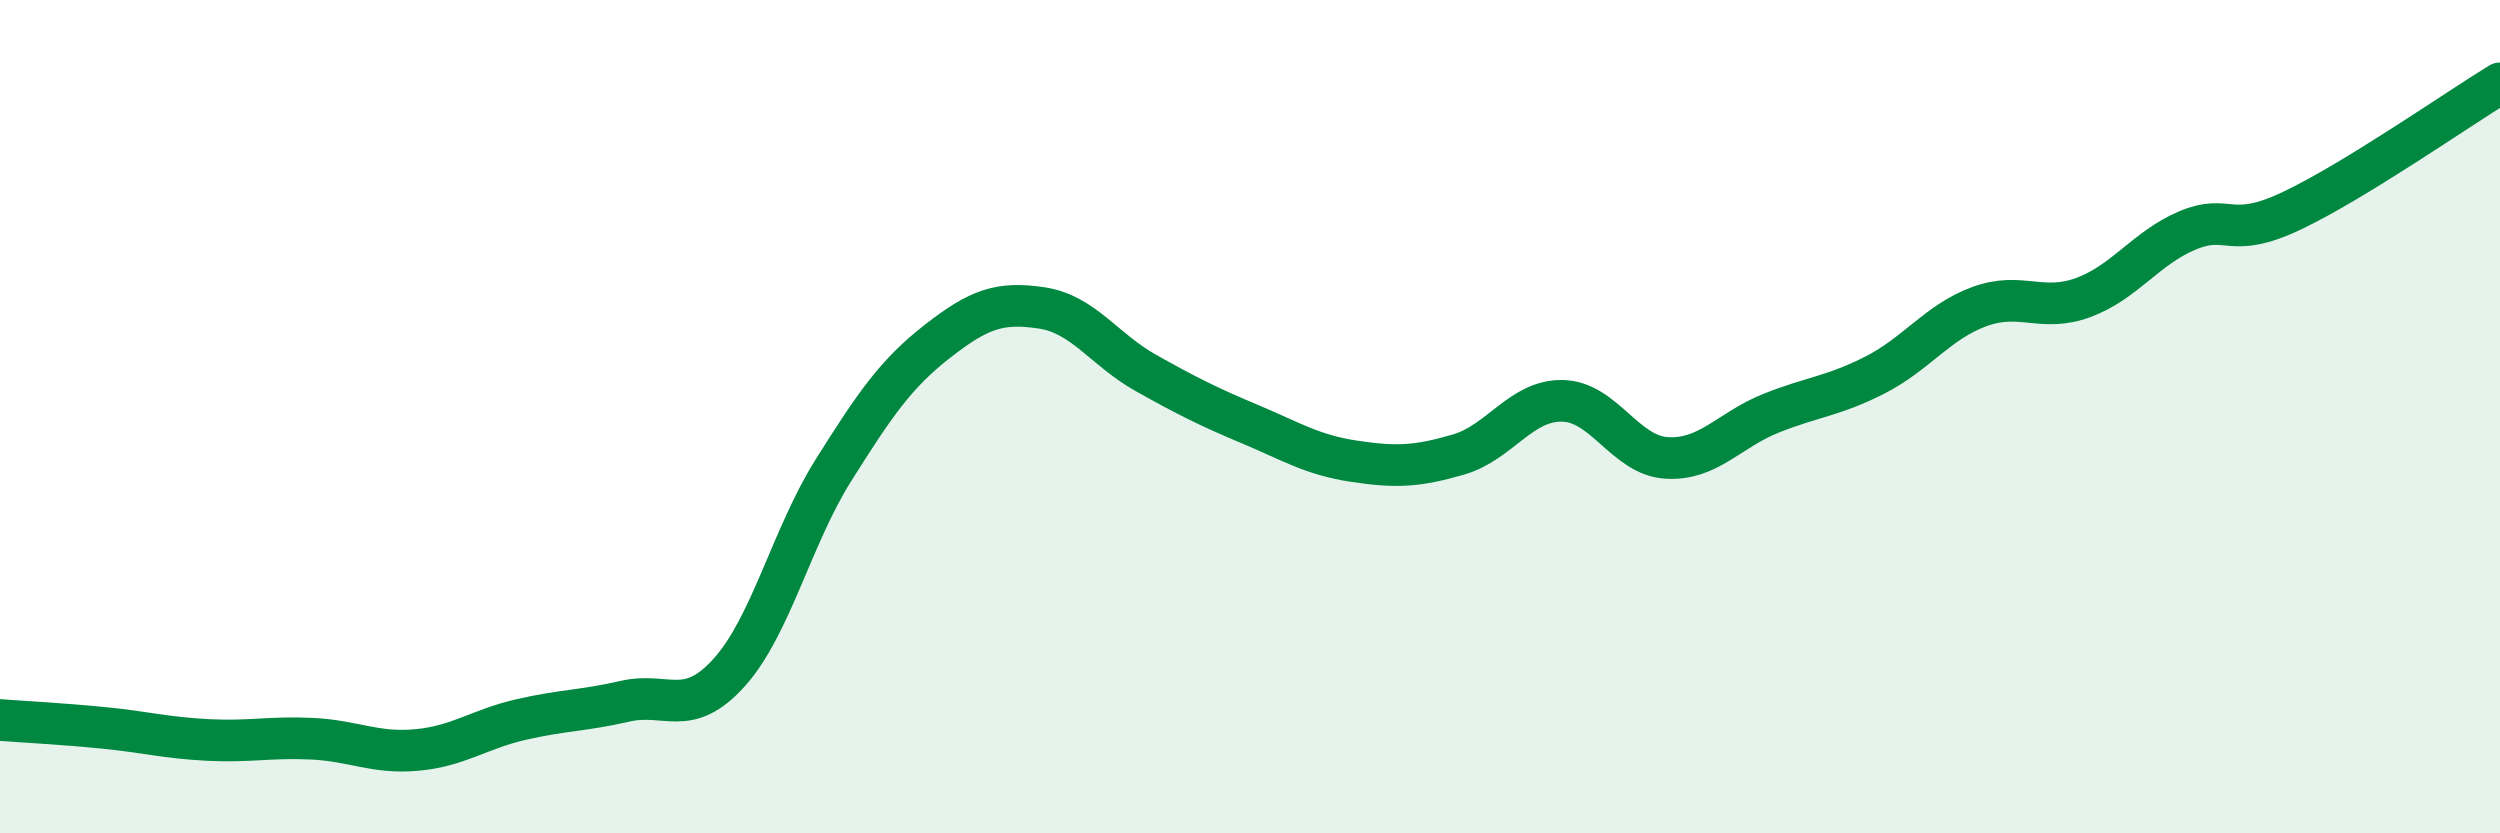 
    <svg width="60" height="20" viewBox="0 0 60 20" xmlns="http://www.w3.org/2000/svg">
      <path
        d="M 0,17.28 C 0.5,17.32 1.5,17.37 2.5,17.47 C 3.5,17.57 4,17.71 5,17.76 C 6,17.81 6.5,17.68 7.5,17.73 C 8.5,17.78 9,18.09 10,18 C 11,17.91 11.5,17.5 12.5,17.27 C 13.5,17.04 14,17.06 15,16.83 C 16,16.6 16.5,17.25 17.5,16.14 C 18.5,15.03 19,12.88 20,11.29 C 21,9.7 21.5,8.97 22.5,8.19 C 23.5,7.41 24,7.24 25,7.39 C 26,7.54 26.5,8.39 27.5,8.95 C 28.5,9.51 29,9.76 30,10.18 C 31,10.6 31.5,10.92 32.5,11.07 C 33.5,11.22 34,11.2 35,10.91 C 36,10.62 36.5,9.6 37.5,9.62 C 38.5,9.64 39,10.93 40,10.99 C 41,11.05 41.5,10.32 42.5,9.92 C 43.5,9.52 44,9.51 45,9 C 46,8.49 46.5,7.73 47.5,7.36 C 48.5,6.99 49,7.51 50,7.14 C 51,6.77 51.5,5.95 52.5,5.53 C 53.5,5.11 53.5,5.77 55,5.06 C 56.5,4.35 59,2.61 60,2L60 20L0 20Z"
        fill="#008740"
        opacity="0.1"
        stroke-linecap="round"
        stroke-linejoin="round"
      />
      <path
        d="M 0,17.28 C 0.5,17.32 1.5,17.37 2.5,17.47 C 3.5,17.57 4,17.71 5,17.76 C 6,17.81 6.5,17.68 7.5,17.73 C 8.5,17.78 9,18.09 10,18 C 11,17.91 11.5,17.5 12.5,17.27 C 13.5,17.04 14,17.06 15,16.83 C 16,16.6 16.5,17.25 17.5,16.14 C 18.5,15.03 19,12.88 20,11.29 C 21,9.7 21.5,8.97 22.5,8.19 C 23.5,7.41 24,7.24 25,7.39 C 26,7.54 26.5,8.39 27.5,8.95 C 28.5,9.51 29,9.76 30,10.18 C 31,10.6 31.5,10.92 32.5,11.07 C 33.5,11.22 34,11.2 35,10.91 C 36,10.62 36.5,9.6 37.5,9.62 C 38.5,9.64 39,10.93 40,10.99 C 41,11.05 41.5,10.32 42.5,9.92 C 43.5,9.52 44,9.51 45,9 C 46,8.49 46.5,7.73 47.5,7.36 C 48.5,6.99 49,7.51 50,7.14 C 51,6.77 51.5,5.95 52.5,5.53 C 53.5,5.11 53.5,5.77 55,5.06 C 56.5,4.35 59,2.61 60,2"
        stroke="#008740"
        stroke-width="1"
        fill="none"
        stroke-linecap="round"
        stroke-linejoin="round"
      />
    </svg>
  